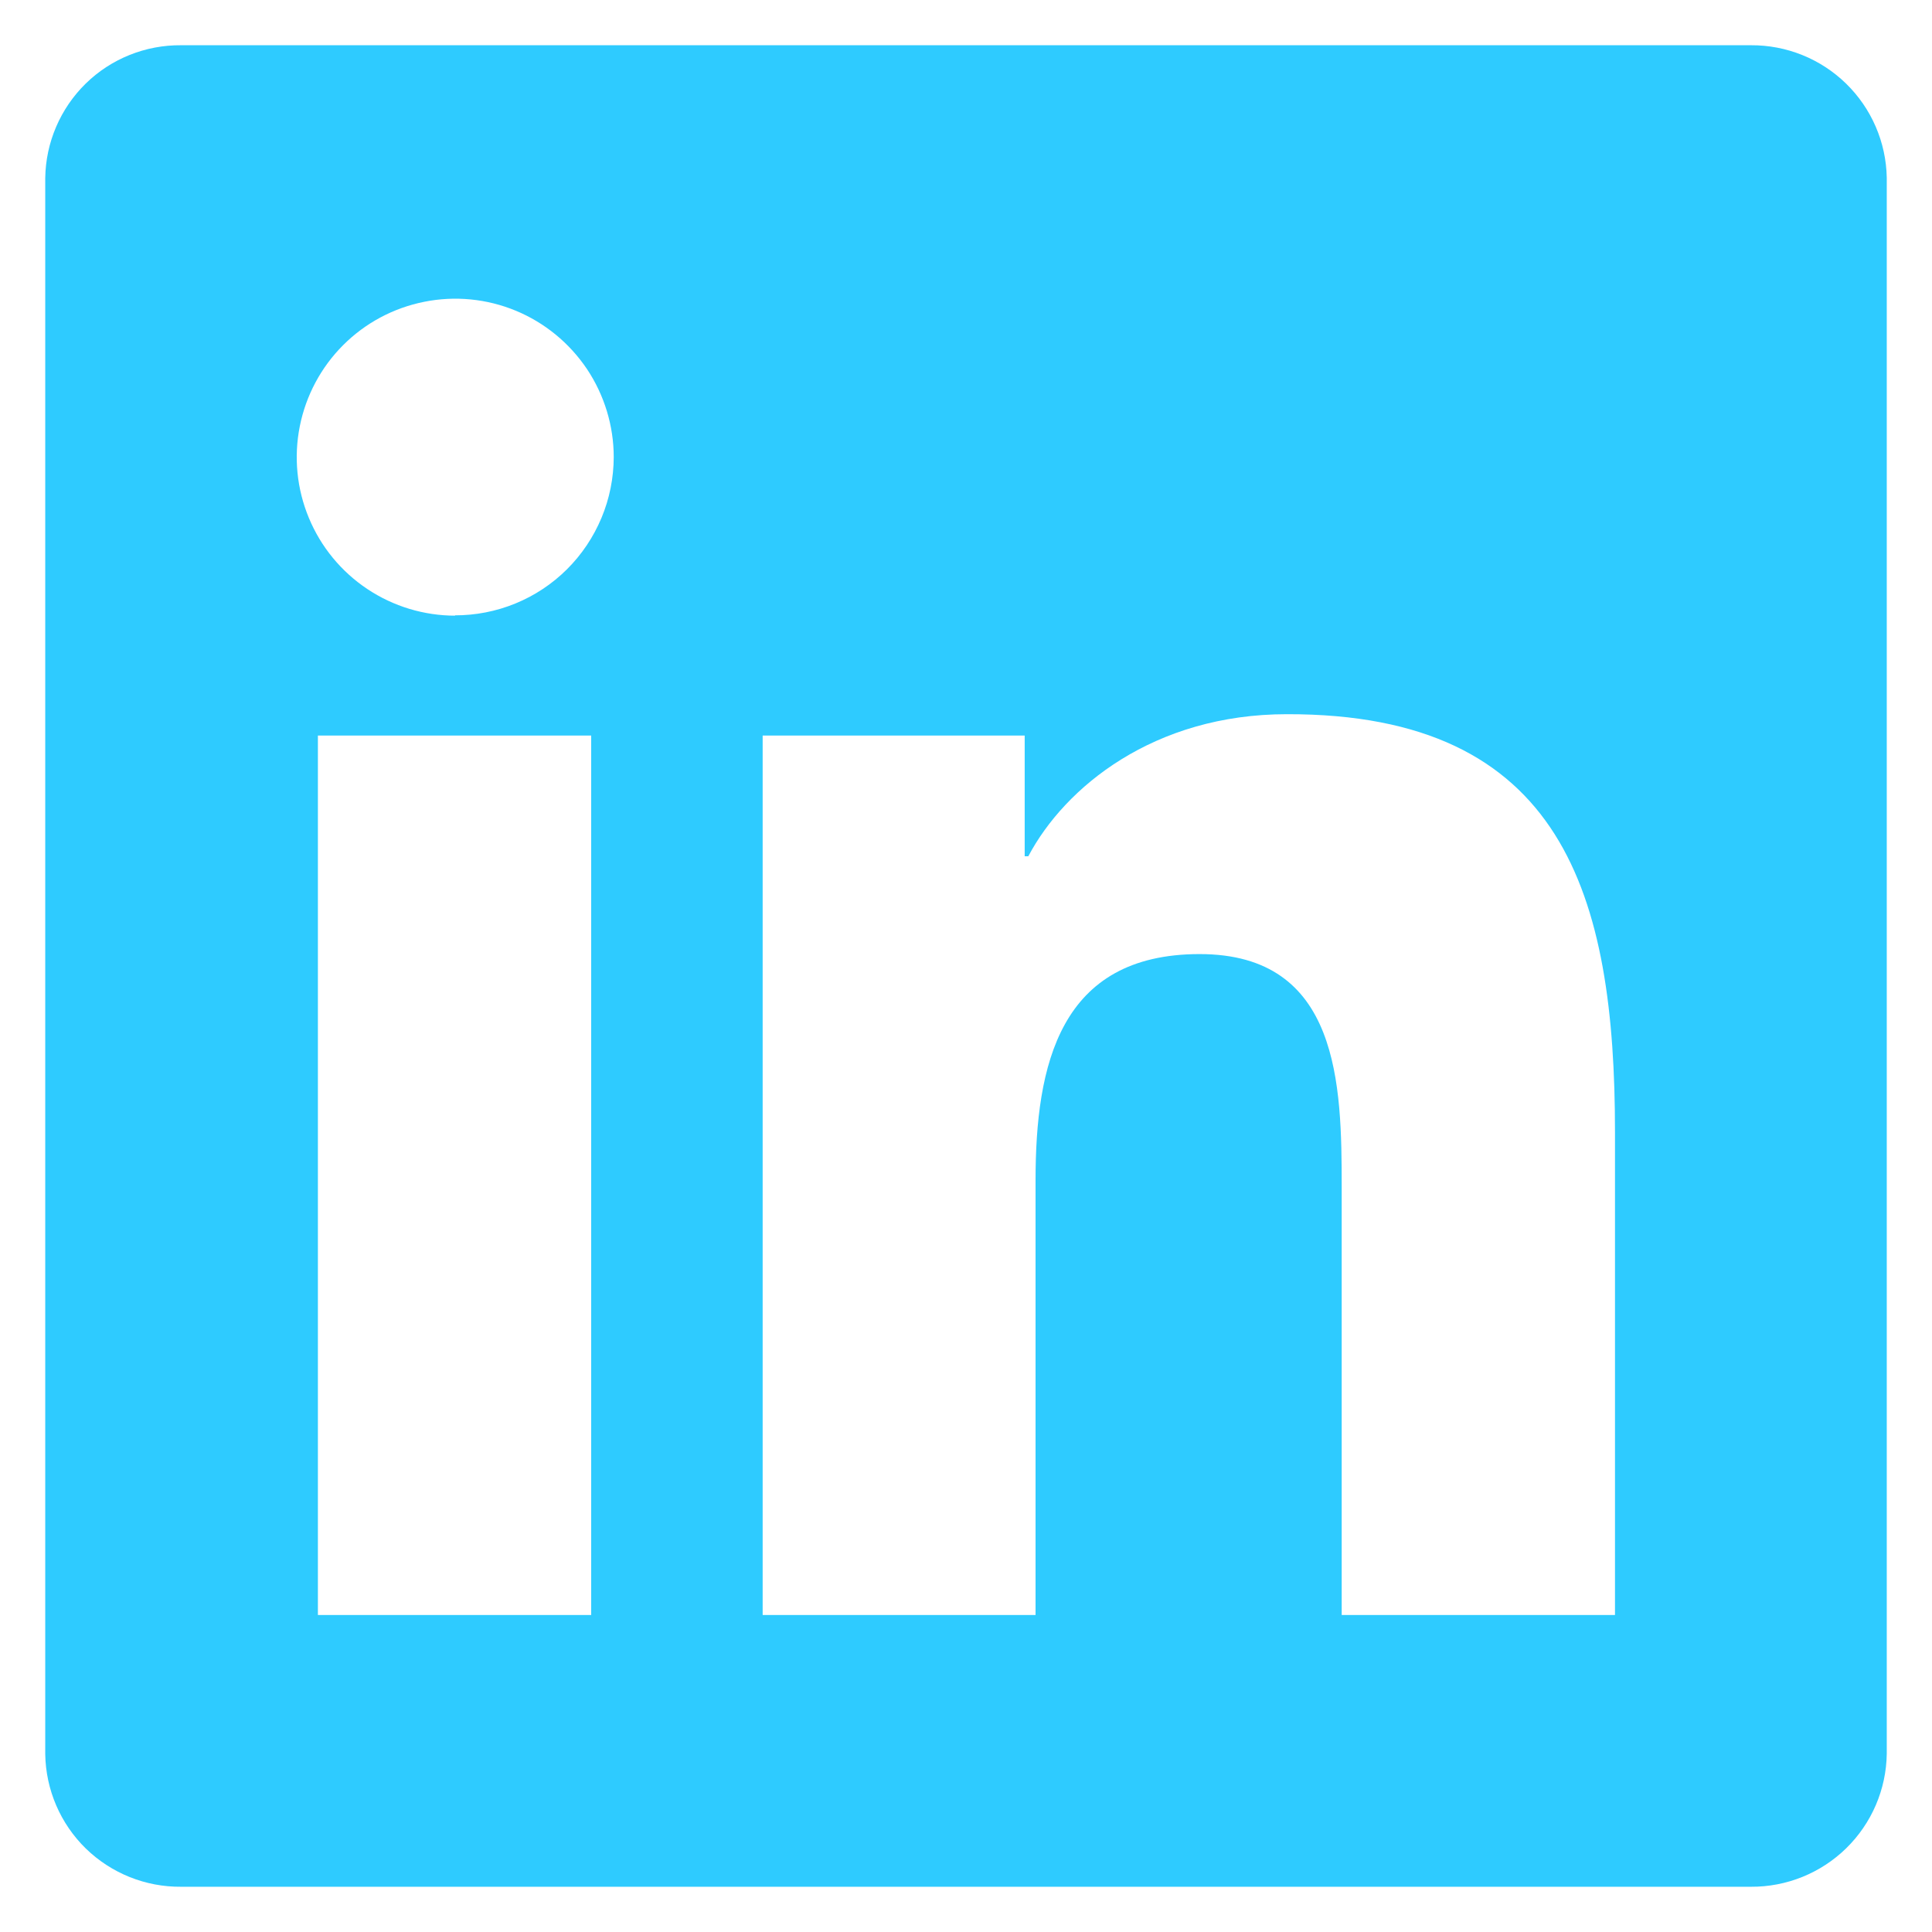 <svg width="24" height="24" viewBox="0 0 24 24" fill="none" xmlns="http://www.w3.org/2000/svg">
<g id="devicon-plain:linkedin" clip-path="url(#clip0_97_106)">
<path id="Vector" d="M21.75 0.562H2.25C1.808 0.558 1.381 0.729 1.065 1.038C0.749 1.348 0.568 1.77 0.562 2.212V21.791C0.569 22.233 0.75 22.654 1.066 22.963C1.383 23.271 1.808 23.442 2.25 23.438H21.75C22.192 23.441 22.618 23.269 22.934 22.96C23.251 22.65 23.432 22.228 23.438 21.786V2.207C23.43 1.766 23.248 1.346 22.932 1.038C22.616 0.73 22.191 0.559 21.75 0.562ZM7.344 20.062H3.949V9.137H7.344V20.062ZM5.657 7.648C5.267 7.648 4.887 7.533 4.563 7.317C4.239 7.101 3.986 6.794 3.837 6.434C3.687 6.074 3.648 5.678 3.724 5.296C3.8 4.914 3.987 4.563 4.262 4.288C4.537 4.012 4.888 3.825 5.27 3.749C5.652 3.672 6.048 3.711 6.408 3.86C6.768 4.009 7.075 4.262 7.292 4.585C7.508 4.909 7.624 5.29 7.624 5.679C7.623 5.938 7.572 6.194 7.472 6.433C7.372 6.672 7.227 6.889 7.043 7.072C6.86 7.254 6.642 7.399 6.402 7.497C6.163 7.595 5.906 7.645 5.647 7.644L5.657 7.648ZM20.062 20.062H16.667V14.747C16.667 13.481 16.644 11.852 14.902 11.852C13.161 11.852 12.864 13.232 12.864 14.664V20.062H9.474V9.137H12.729V10.637H12.774C13.228 9.778 14.334 8.872 15.986 8.872C19.425 8.865 20.062 11.128 20.062 14.062V20.062Z" fill="#2ECBFF"/>
</g>
<defs>
<clipPath id="clip0_97_106">
<rect width="24" height="24" fill="white"/>
</clipPath>
</defs>
</svg>
